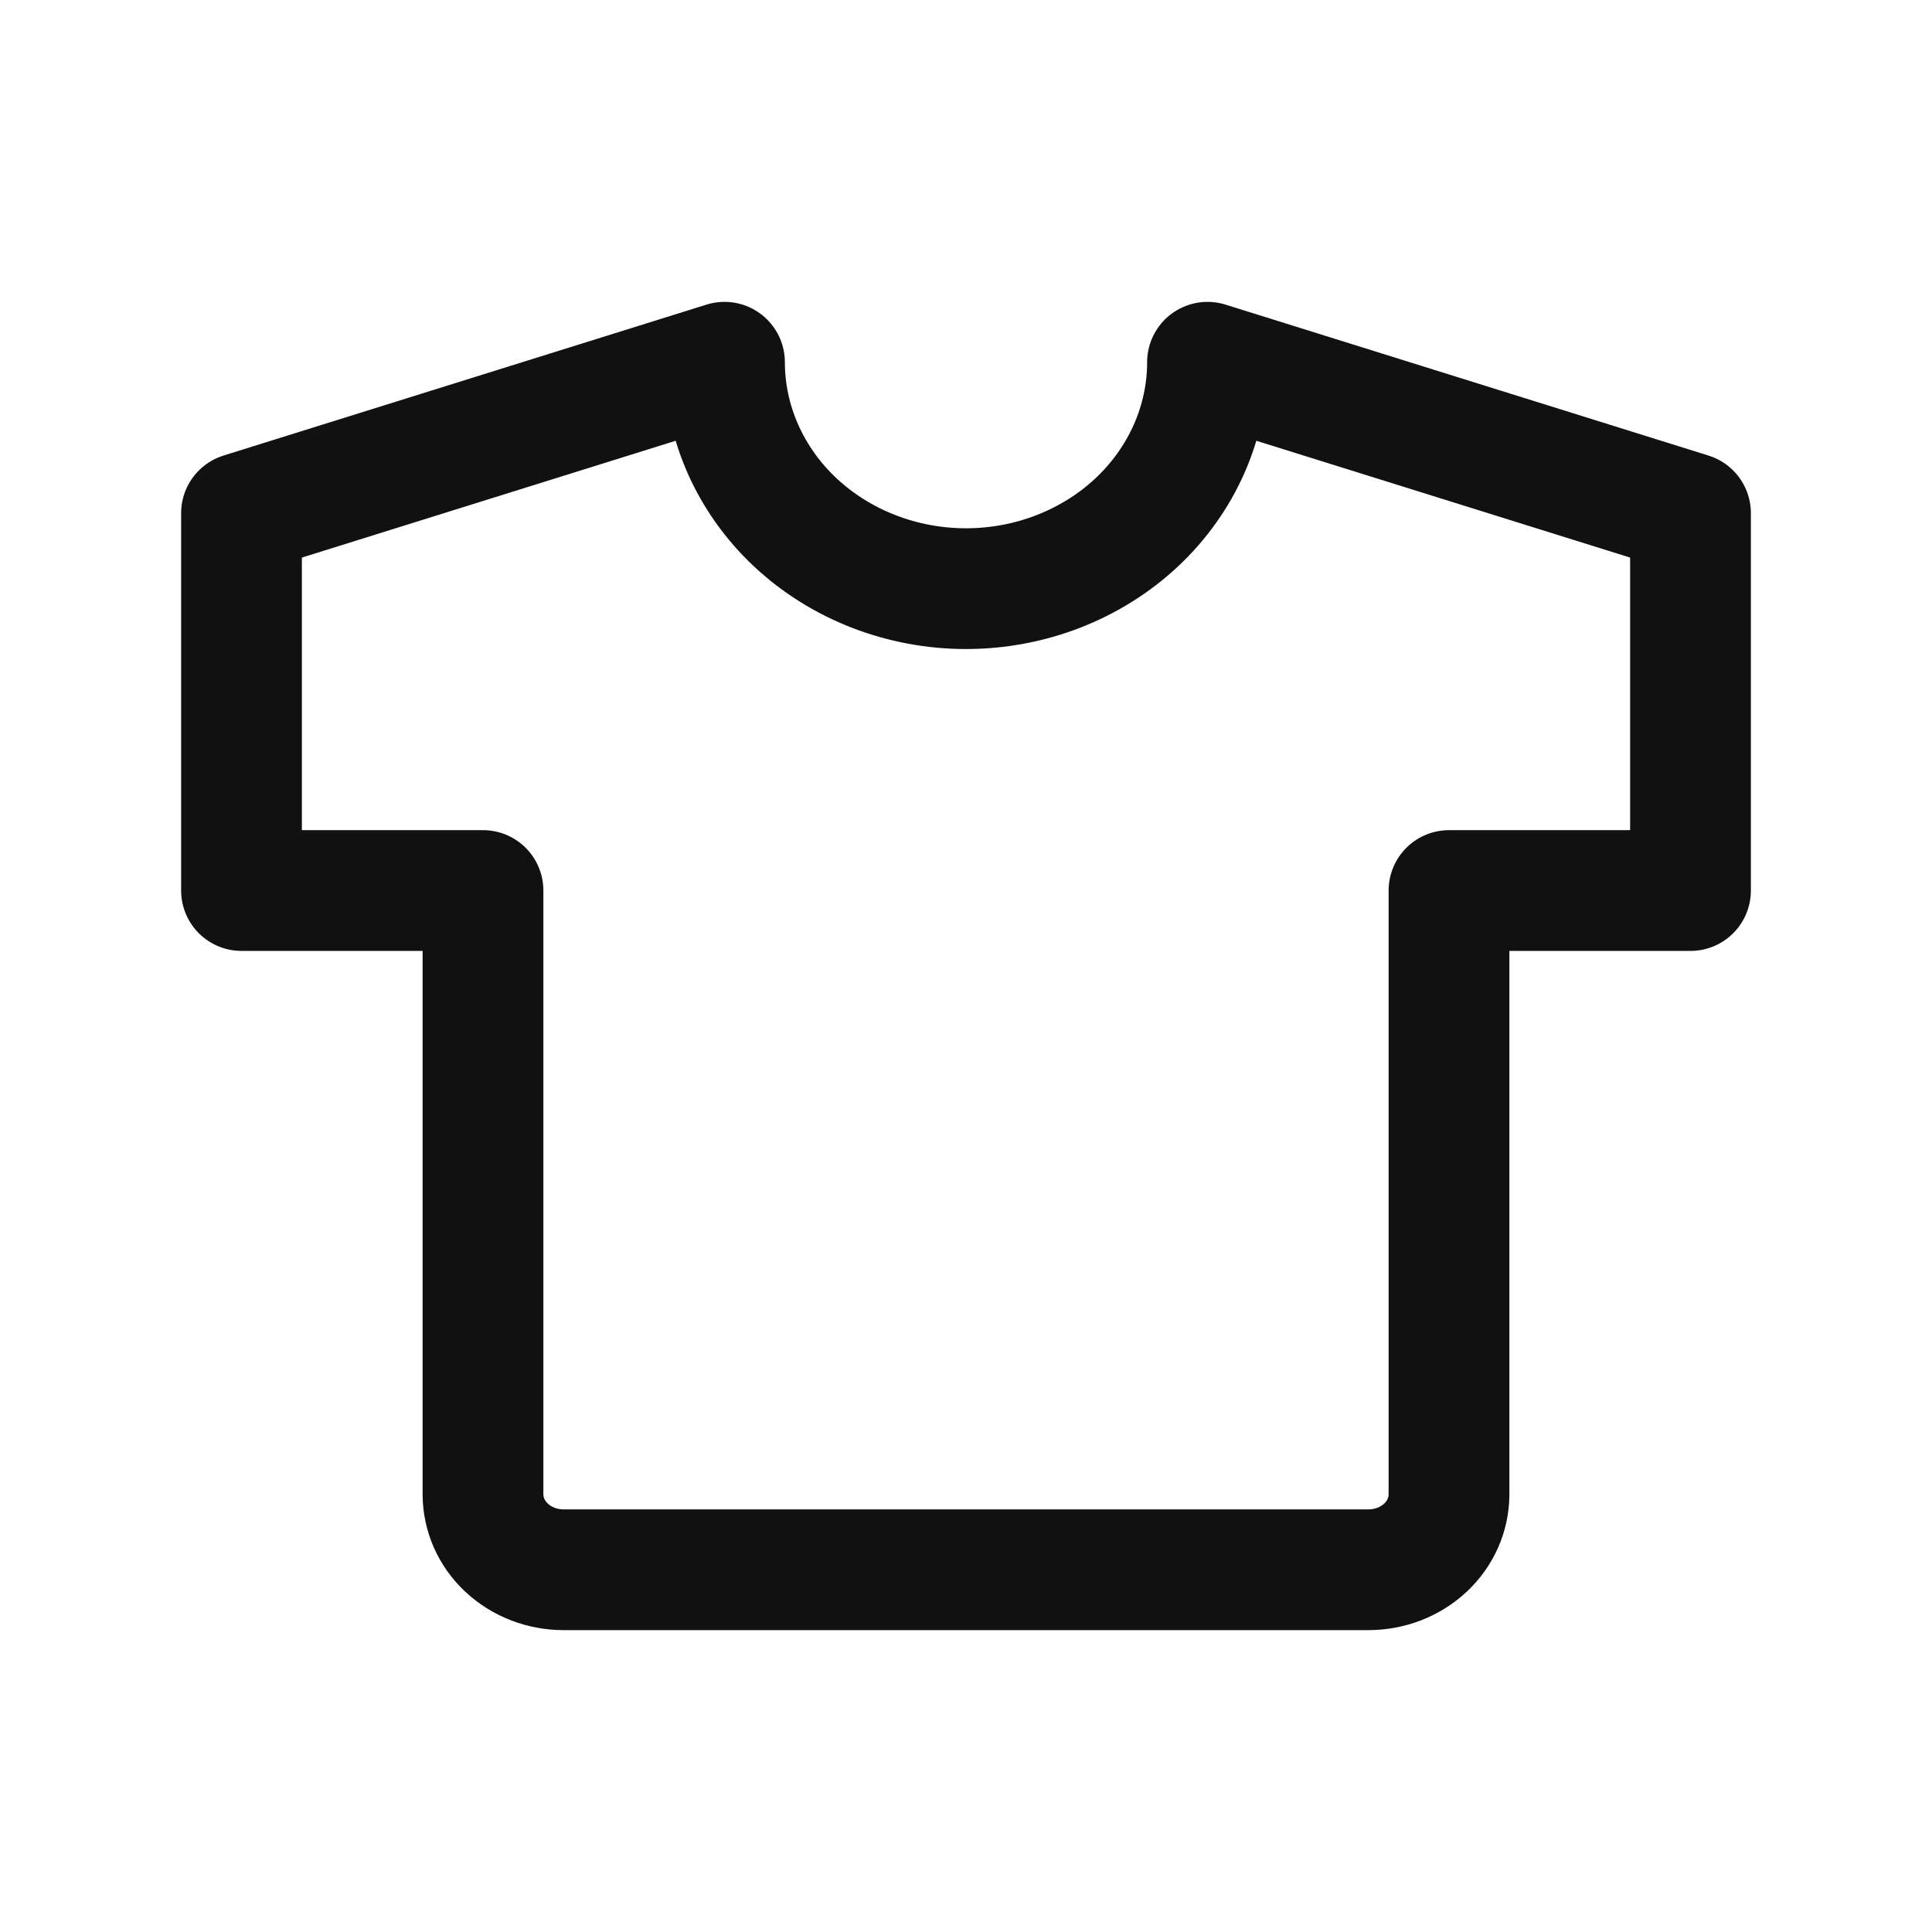 <svg width="16" height="16" viewBox="0 0 16 16" fill="none" xmlns="http://www.w3.org/2000/svg">
<path d="M10 3L14 4.25V7.375H12V12.375C12 12.541 11.93 12.7 11.805 12.817C11.68 12.934 11.51 13 11.333 13H4.667C4.49 13 4.32 12.934 4.195 12.817C4.07 12.7 4 12.541 4 12.375V7.375H2V4.25L6 3C6 3.497 6.211 3.974 6.586 4.326C6.961 4.677 7.47 4.875 8 4.875C8.53 4.875 9.039 4.677 9.414 4.326C9.789 3.974 10 3.497 10 3Z" stroke="#111111" stroke-linecap="round" stroke-linejoin="round"/>
</svg>
